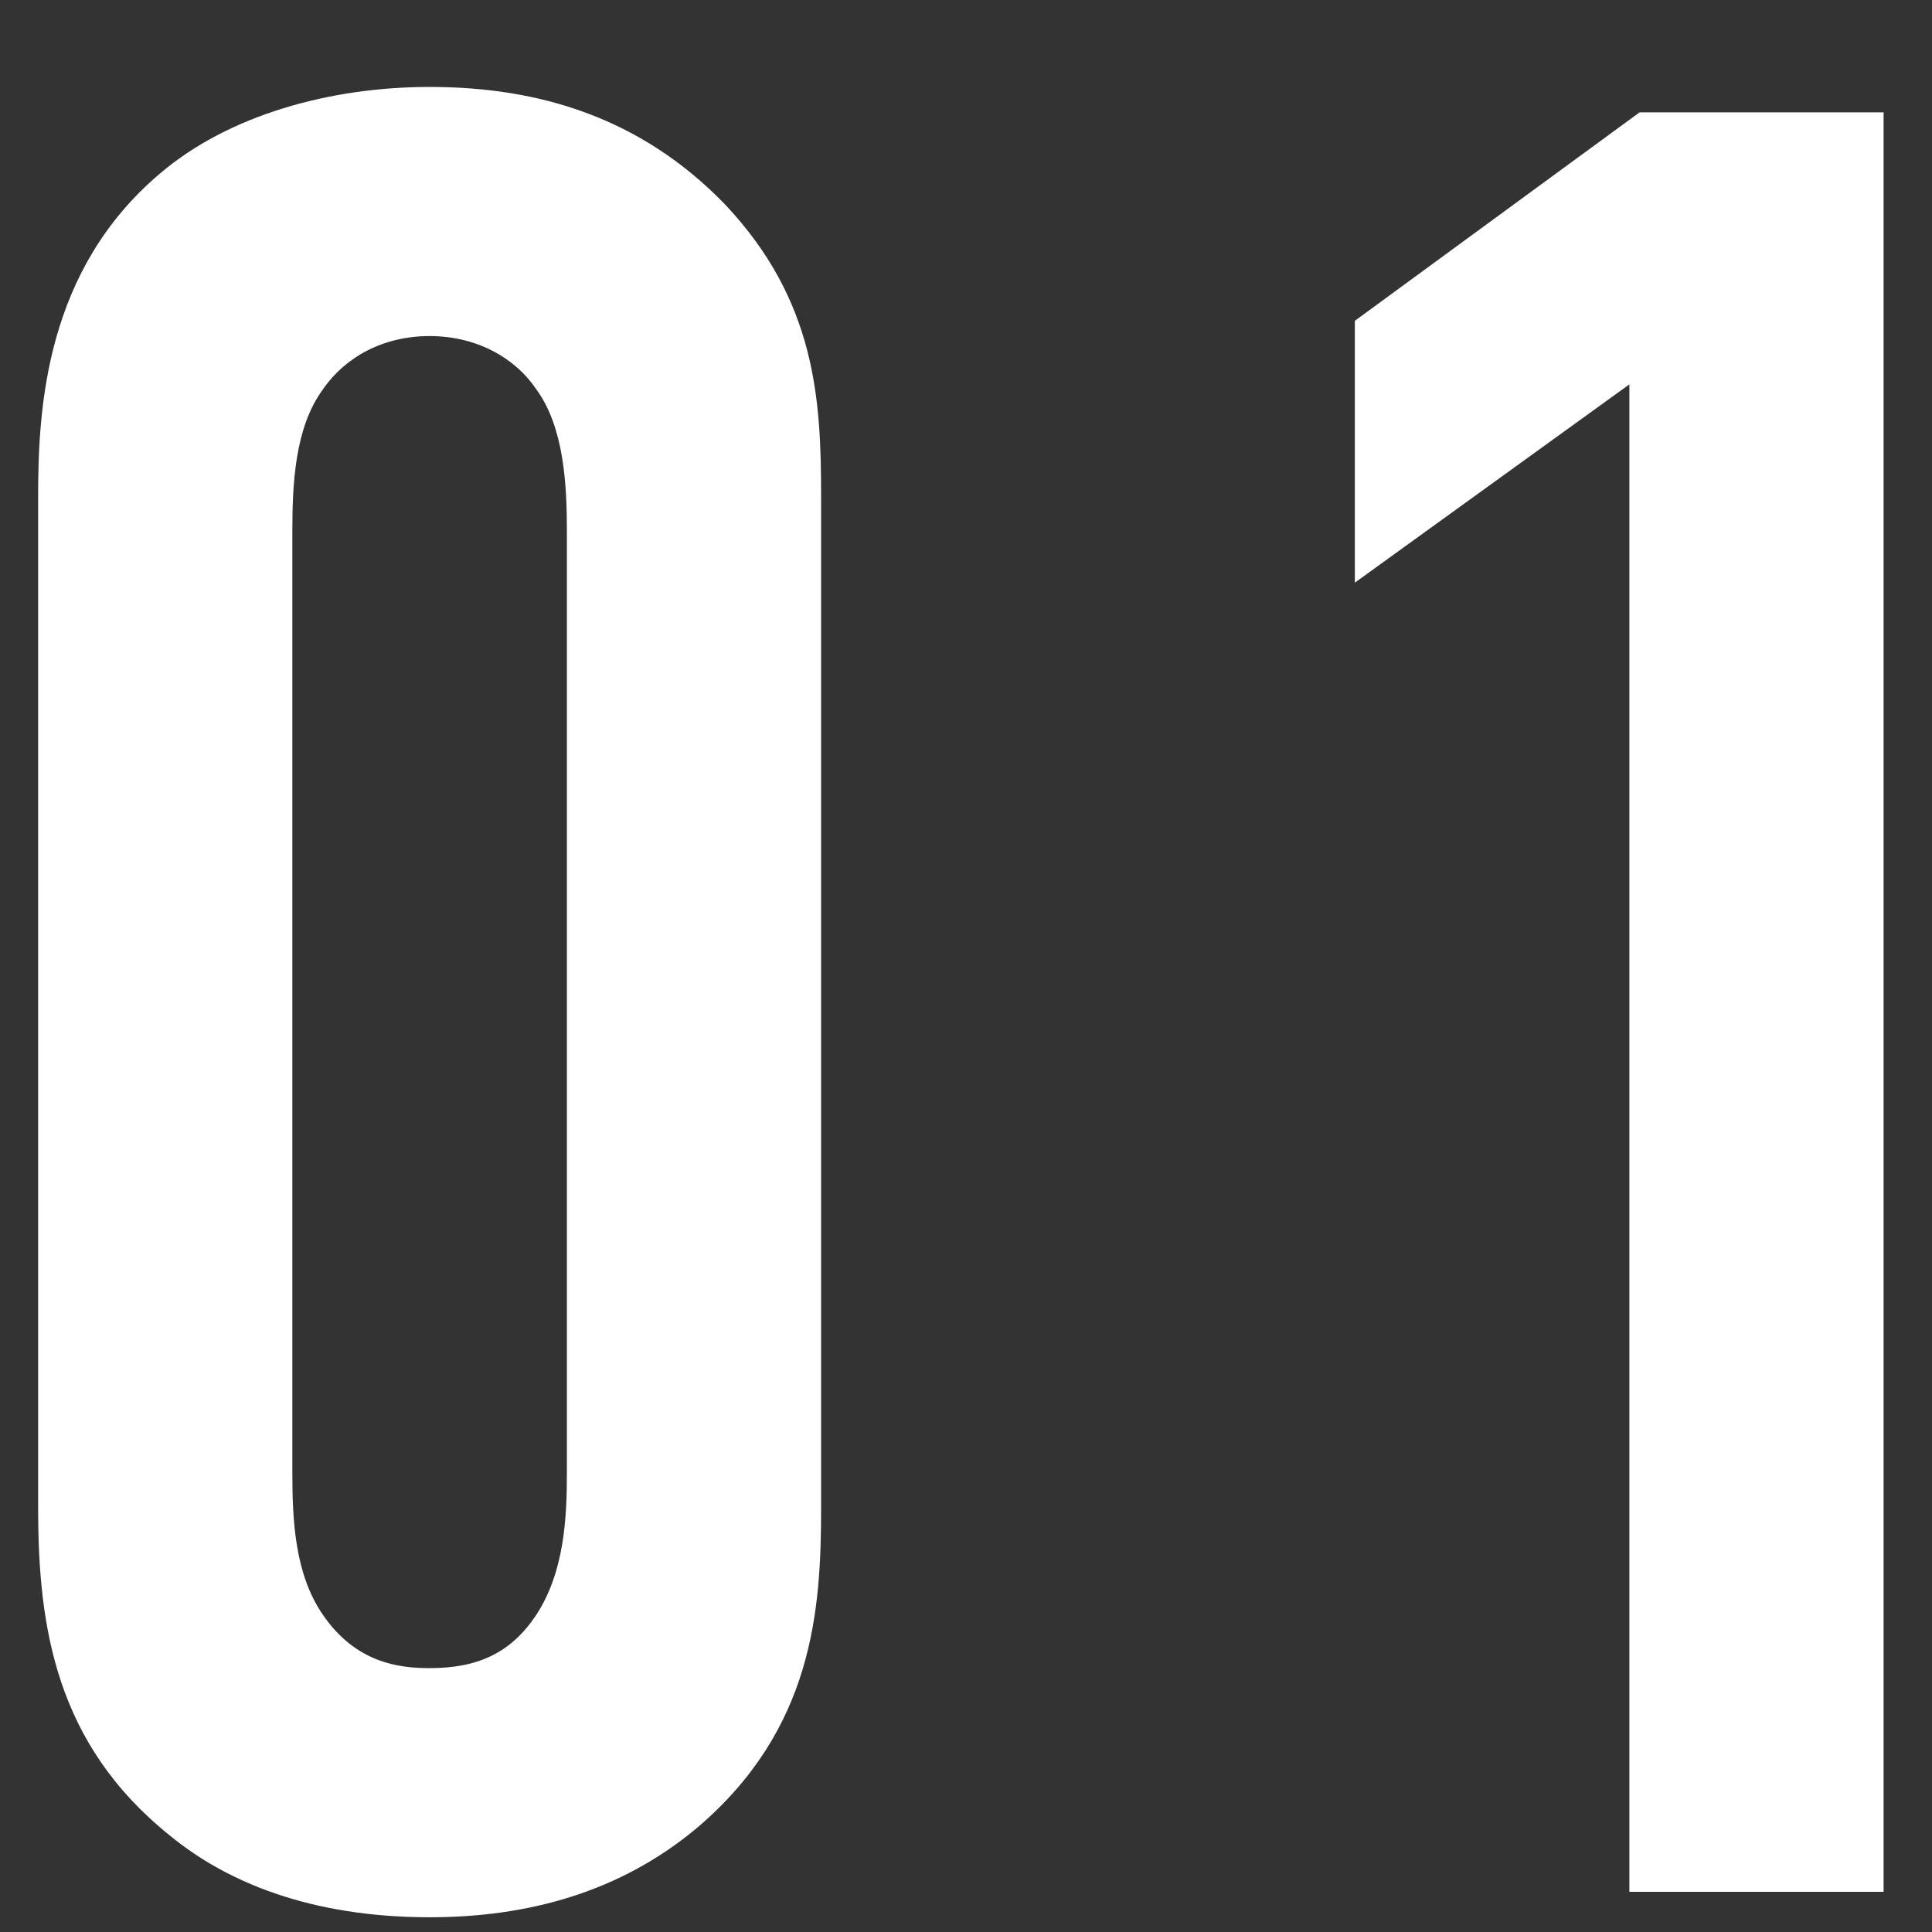 <svg width="19" height="19" viewBox="0 0 19 19" fill="none" xmlns="http://www.w3.org/2000/svg">
<rect x="0" y="0" width="19" height="19" fill="#333333" stroke="none"/>
<path d="M0.375 14.831C0.375 16.006 0.55 17.155 1.675 18.055C2.225 18.506 3.05 18.855 4.225 18.855C5.2 18.855 6.1 18.605 6.85 17.98C8 17.006 8.075 15.831 8.075 14.831V4.88C8.075 3.93 8.025 2.955 7.125 2.005C6.3 1.155 5.3 0.855 4.225 0.855C3.25 0.855 2.25 1.13 1.575 1.705C0.45 2.655 0.375 4.005 0.375 4.88V14.831ZM5.575 14.48C5.575 14.931 5.55 15.456 5.275 15.88C5.025 16.256 4.7 16.405 4.225 16.405C3.925 16.405 3.5 16.355 3.175 15.88C2.9 15.48 2.875 14.956 2.875 14.48V5.23C2.875 4.755 2.9 4.205 3.175 3.83C3.4 3.505 3.775 3.305 4.225 3.305C4.7 3.305 5.075 3.53 5.275 3.83C5.55 4.205 5.575 4.78 5.575 5.23V14.48ZM16.024 18.605H18.524V1.105H16.124L13.324 3.155V5.73L16.024 3.78V18.605Z" fill="white"/>
</svg>
